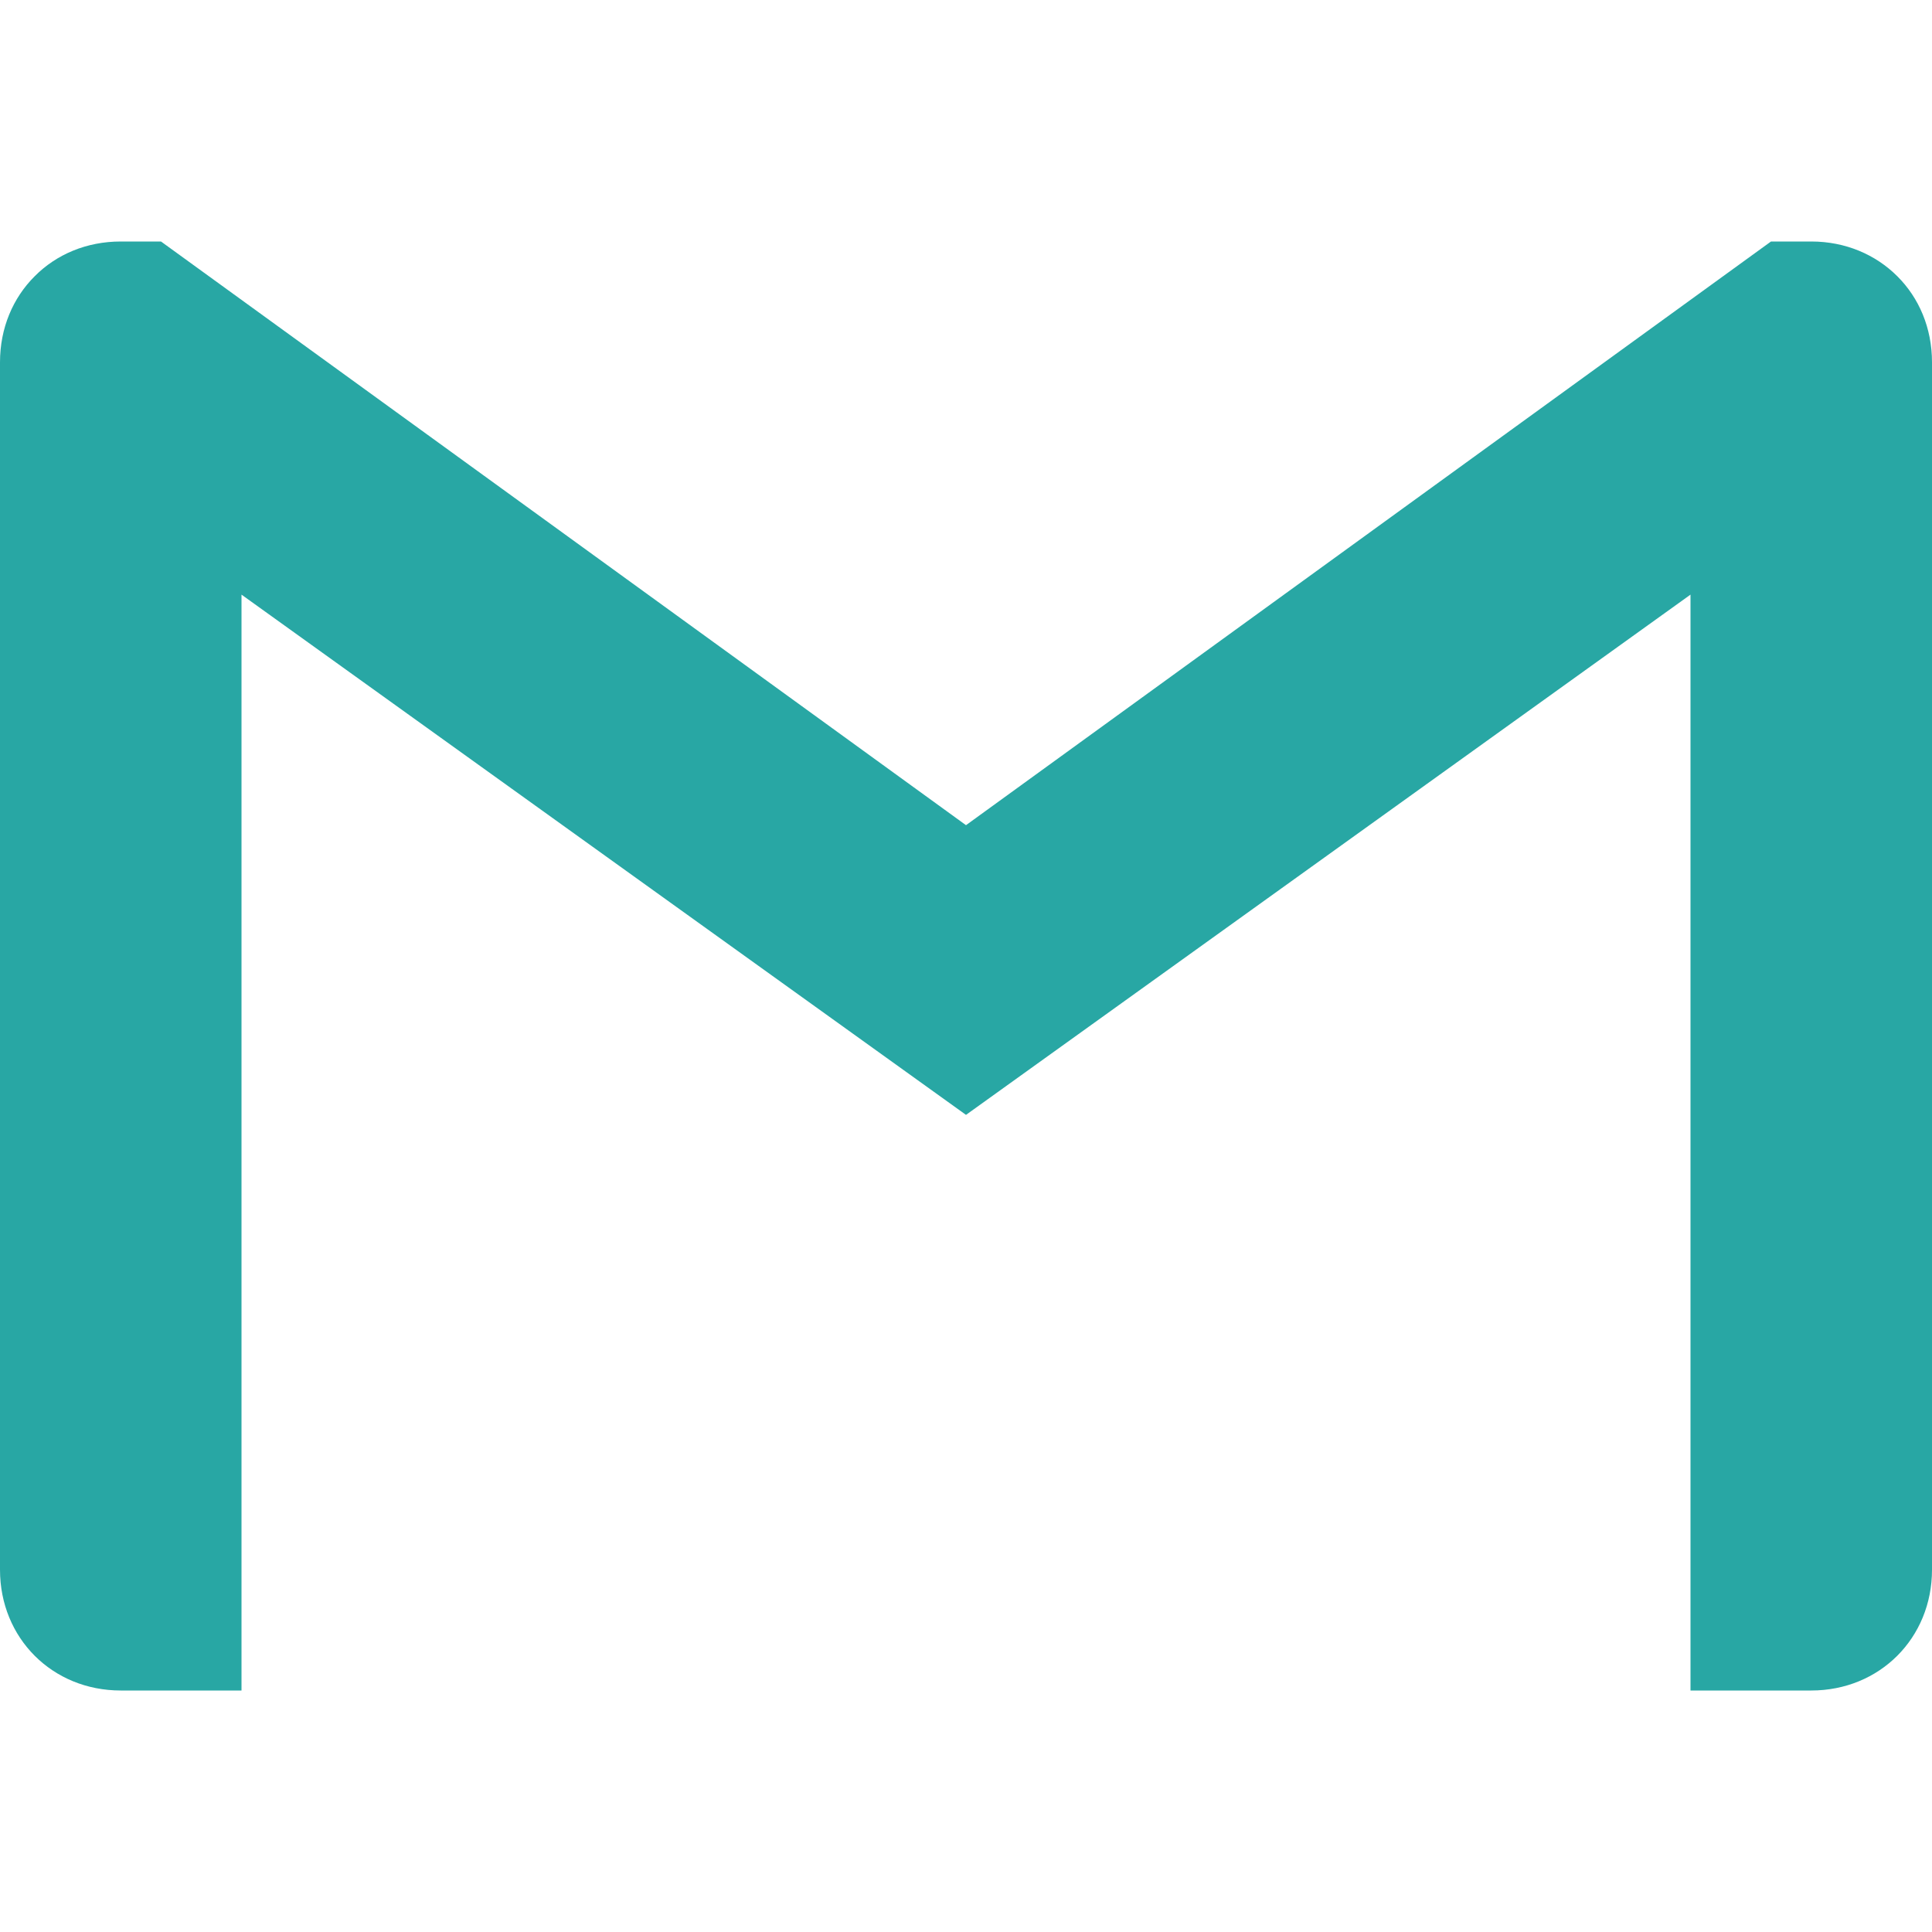 <svg width="18" height="18" viewBox="0 0 18 18" fill="none" xmlns="http://www.w3.org/2000/svg">
<path d="M18 3.375V14.625C18 15.262 17.512 15.75 16.875 15.75H15.75V5.54L9 10.387L2.25 5.54V15.75H1.125C0.487 15.75 0 15.262 0 14.625V3.375C0 3.056 0.121 2.775 0.323 2.574C0.525 2.37 0.807 2.25 1.125 2.25H1.5L9 7.688L16.5 2.25H16.875C17.194 2.25 17.475 2.372 17.677 2.574C17.879 2.775 18 3.056 18 3.375Z" fill="#28A7A4"/>
</svg>

